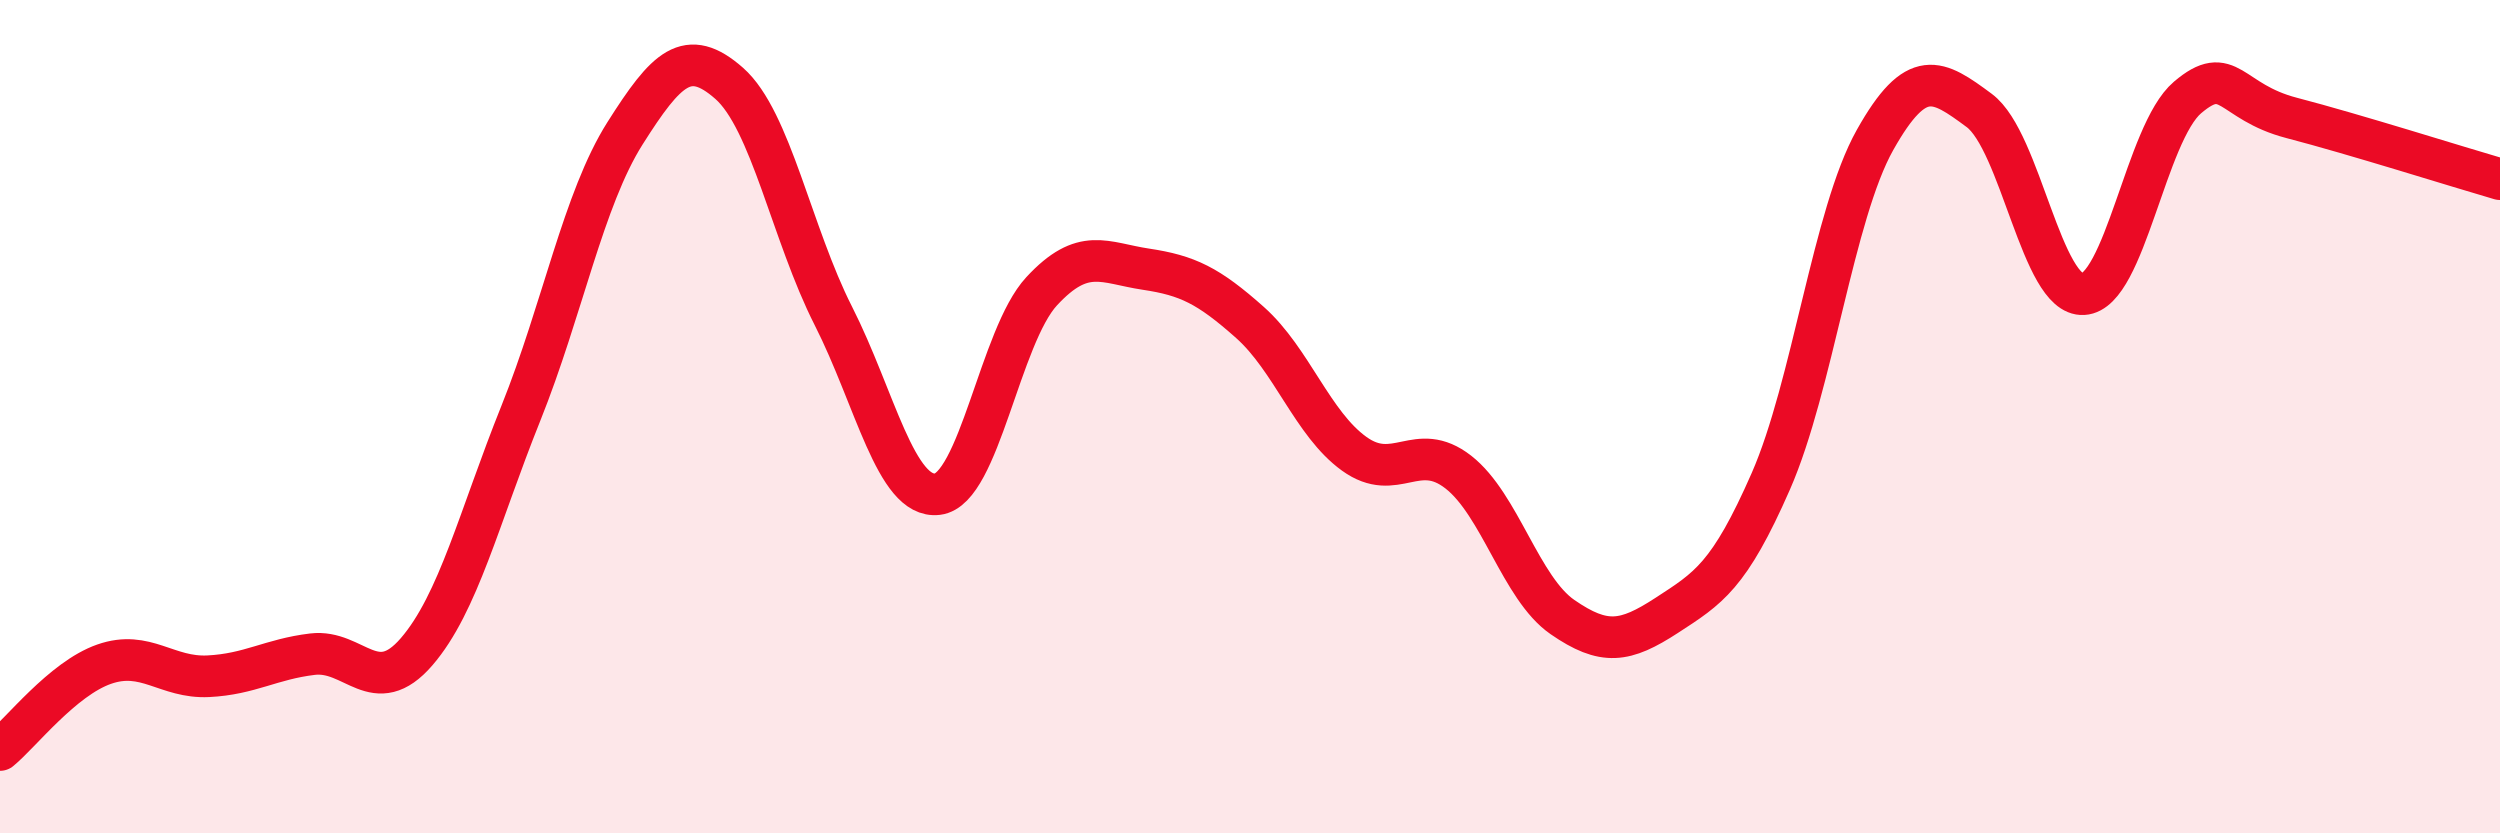 
    <svg width="60" height="20" viewBox="0 0 60 20" xmlns="http://www.w3.org/2000/svg">
      <path
        d="M 0,18 C 0.5,17.59 1.5,16.29 2.5,15.94 C 3.5,15.59 4,16.28 5,16.23 C 6,16.18 6.5,15.82 7.5,15.7 C 8.5,15.58 9,16.8 10,15.64 C 11,14.48 11.5,12.41 12.5,9.92 C 13.5,7.43 14,4.78 15,3.2 C 16,1.62 16.5,1.12 17.5,2 C 18.5,2.88 19,5.61 20,7.58 C 21,9.55 21.5,11.98 22.5,11.86 C 23.5,11.74 24,8.07 25,6.99 C 26,5.91 26.5,6.31 27.5,6.46 C 28.5,6.61 29,6.85 30,7.74 C 31,8.63 31.5,10.17 32.5,10.89 C 33.5,11.61 34,10.55 35,11.33 C 36,12.11 36.5,14.12 37.5,14.81 C 38.5,15.5 39,15.42 40,14.77 C 41,14.12 41.5,13.83 42.5,11.55 C 43.5,9.27 44,5.14 45,3.36 C 46,1.58 46.5,1.91 47.5,2.65 C 48.5,3.39 49,7.12 50,7.06 C 51,7 51.5,3.19 52.5,2.34 C 53.5,1.49 53.5,2.44 55,2.83 C 56.5,3.22 59,4.01 60,4.3L60 20L0 20Z"
        fill="#EB0A25"
        opacity="0.1"
        stroke-linecap="round"
        stroke-linejoin="round"
      />
      <path
        d="M 0,18 C 0.5,17.59 1.5,16.29 2.5,15.94 C 3.5,15.59 4,16.28 5,16.23 C 6,16.18 6.5,15.82 7.5,15.7 C 8.5,15.58 9,16.8 10,15.64 C 11,14.48 11.5,12.41 12.5,9.92 C 13.5,7.43 14,4.78 15,3.2 C 16,1.62 16.5,1.12 17.5,2 C 18.5,2.88 19,5.61 20,7.58 C 21,9.55 21.5,11.98 22.5,11.86 C 23.5,11.74 24,8.07 25,6.99 C 26,5.91 26.5,6.31 27.5,6.46 C 28.5,6.61 29,6.85 30,7.74 C 31,8.63 31.5,10.17 32.5,10.89 C 33.5,11.61 34,10.55 35,11.33 C 36,12.11 36.5,14.12 37.5,14.81 C 38.5,15.5 39,15.42 40,14.77 C 41,14.12 41.5,13.83 42.5,11.55 C 43.5,9.27 44,5.14 45,3.36 C 46,1.58 46.5,1.91 47.5,2.65 C 48.5,3.39 49,7.12 50,7.06 C 51,7 51.5,3.19 52.5,2.34 C 53.5,1.49 53.5,2.44 55,2.83 C 56.5,3.22 59,4.01 60,4.3"
        stroke="#EB0A25"
        stroke-width="1"
        fill="none"
        stroke-linecap="round"
        stroke-linejoin="round"
      />
    </svg>
  
